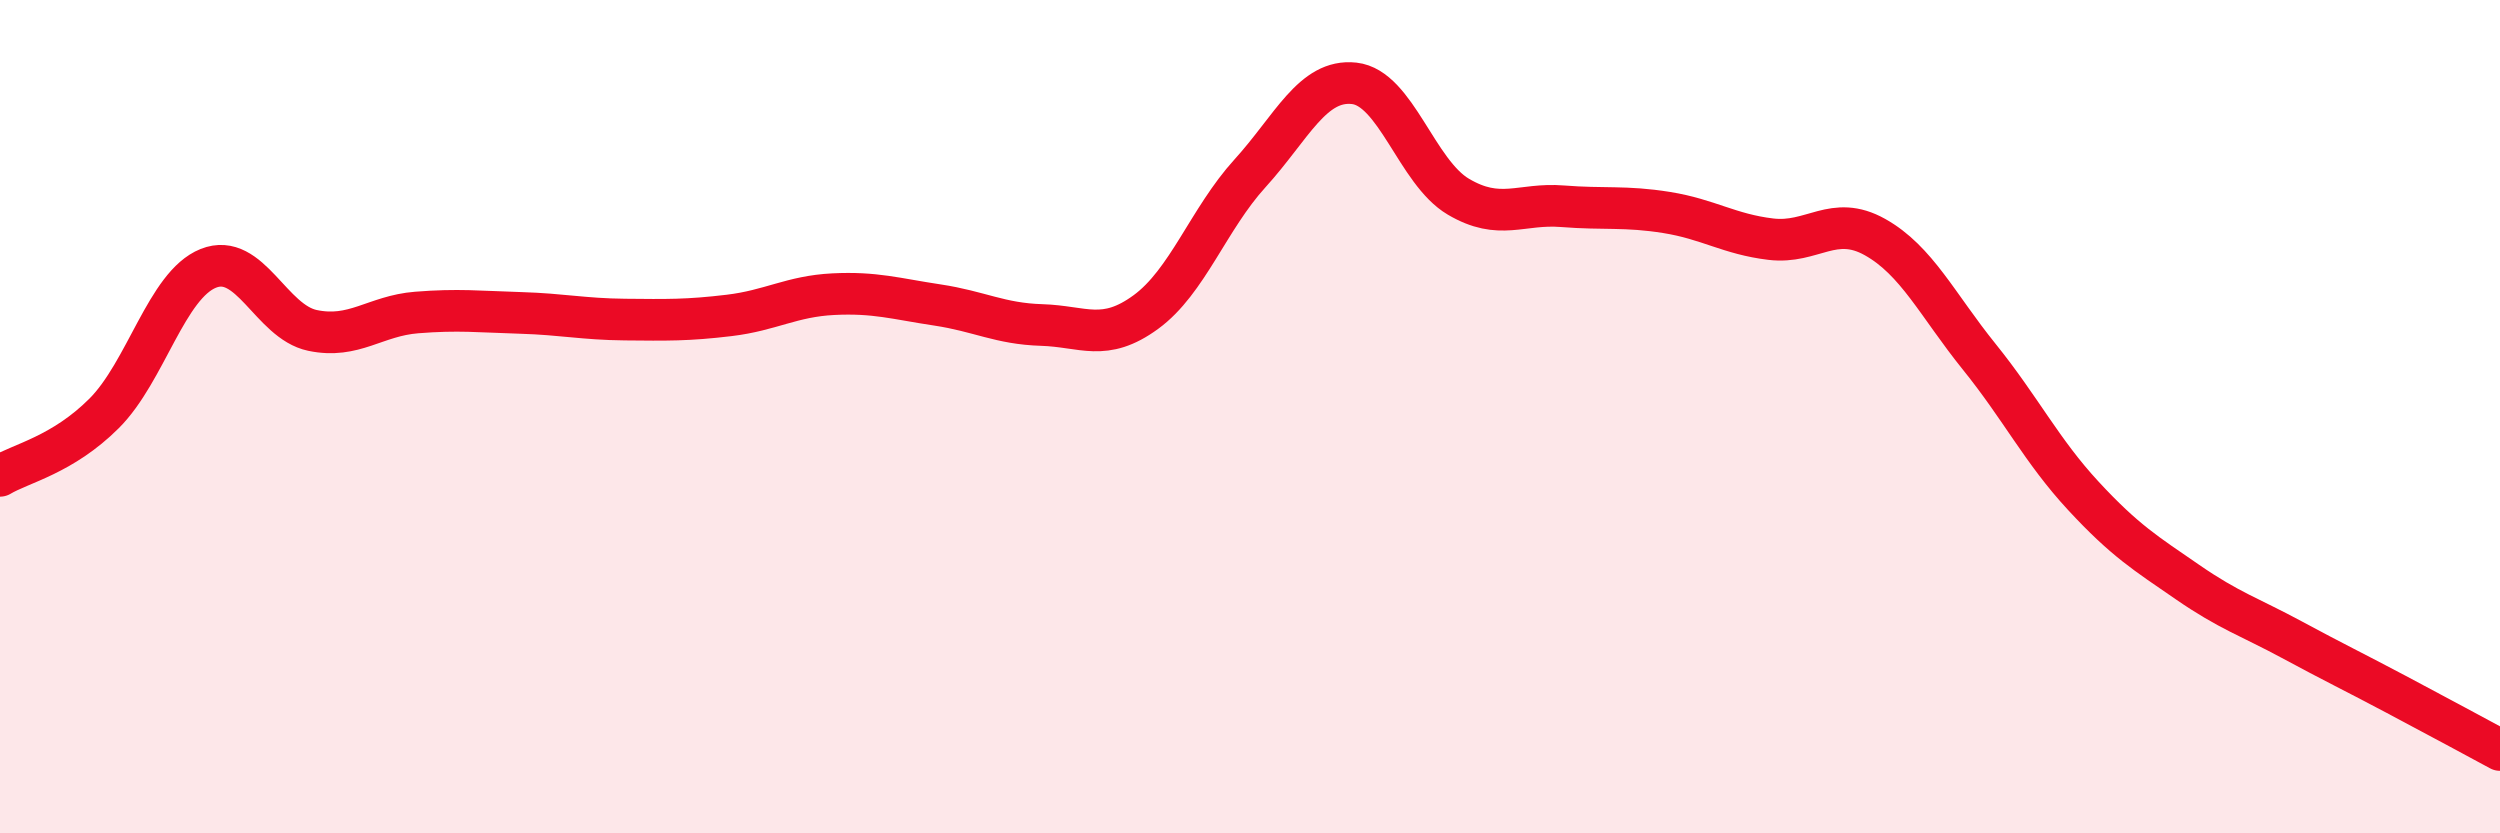 
    <svg width="60" height="20" viewBox="0 0 60 20" xmlns="http://www.w3.org/2000/svg">
      <path
        d="M 0,11.42 C 0.5,11.12 1.5,10.92 2.5,9.92 C 3.5,8.92 4,6.84 5,6.44 C 6,6.04 6.5,7.72 7.5,7.93 C 8.5,8.14 9,7.58 10,7.5 C 11,7.42 11.5,7.48 12.5,7.51 C 13.5,7.54 14,7.66 15,7.67 C 16,7.68 16.5,7.69 17.5,7.57 C 18.5,7.45 19,7.11 20,7.06 C 21,7.01 21.5,7.17 22.5,7.32 C 23.5,7.47 24,7.77 25,7.8 C 26,7.83 26.5,8.22 27.5,7.49 C 28.5,6.76 29,5.26 30,4.16 C 31,3.06 31.5,1.89 32.5,2 C 33.5,2.11 34,4.13 35,4.72 C 36,5.31 36.5,4.87 37.5,4.95 C 38.5,5.03 39,4.94 40,5.1 C 41,5.26 41.5,5.62 42.5,5.74 C 43.5,5.86 44,5.13 45,5.69 C 46,6.25 46.5,7.32 47.5,8.56 C 48.5,9.8 49,10.82 50,11.9 C 51,12.98 51.5,13.28 52.5,13.97 C 53.5,14.66 54,14.81 55,15.35 C 56,15.89 56.5,16.13 57.5,16.66 C 58.5,17.19 59.5,17.73 60,18L60 20L0 20Z"
        fill="#EB0A25"
        opacity="0.1"
        stroke-linecap="round"
        stroke-linejoin="round"
      />
      <path
        d="M 0,11.42 C 0.5,11.12 1.5,10.92 2.5,9.92 C 3.5,8.92 4,6.84 5,6.44 C 6,6.04 6.5,7.72 7.5,7.93 C 8.5,8.14 9,7.58 10,7.5 C 11,7.42 11.5,7.48 12.5,7.51 C 13.5,7.54 14,7.66 15,7.67 C 16,7.68 16.5,7.69 17.5,7.57 C 18.5,7.45 19,7.11 20,7.06 C 21,7.01 21.5,7.17 22.5,7.32 C 23.5,7.47 24,7.77 25,7.8 C 26,7.83 26.5,8.22 27.5,7.49 C 28.5,6.76 29,5.26 30,4.16 C 31,3.06 31.5,1.89 32.5,2 C 33.5,2.11 34,4.13 35,4.72 C 36,5.31 36.5,4.87 37.5,4.95 C 38.5,5.03 39,4.94 40,5.1 C 41,5.26 41.5,5.62 42.5,5.74 C 43.5,5.86 44,5.13 45,5.69 C 46,6.25 46.5,7.32 47.5,8.56 C 48.5,9.8 49,10.82 50,11.9 C 51,12.98 51.5,13.28 52.5,13.97 C 53.5,14.66 54,14.81 55,15.35 C 56,15.89 56.5,16.13 57.5,16.66 C 58.5,17.19 59.5,17.73 60,18"
        stroke="#EB0A25"
        stroke-width="1"
        fill="none"
        stroke-linecap="round"
        stroke-linejoin="round"
      />
    </svg>
  